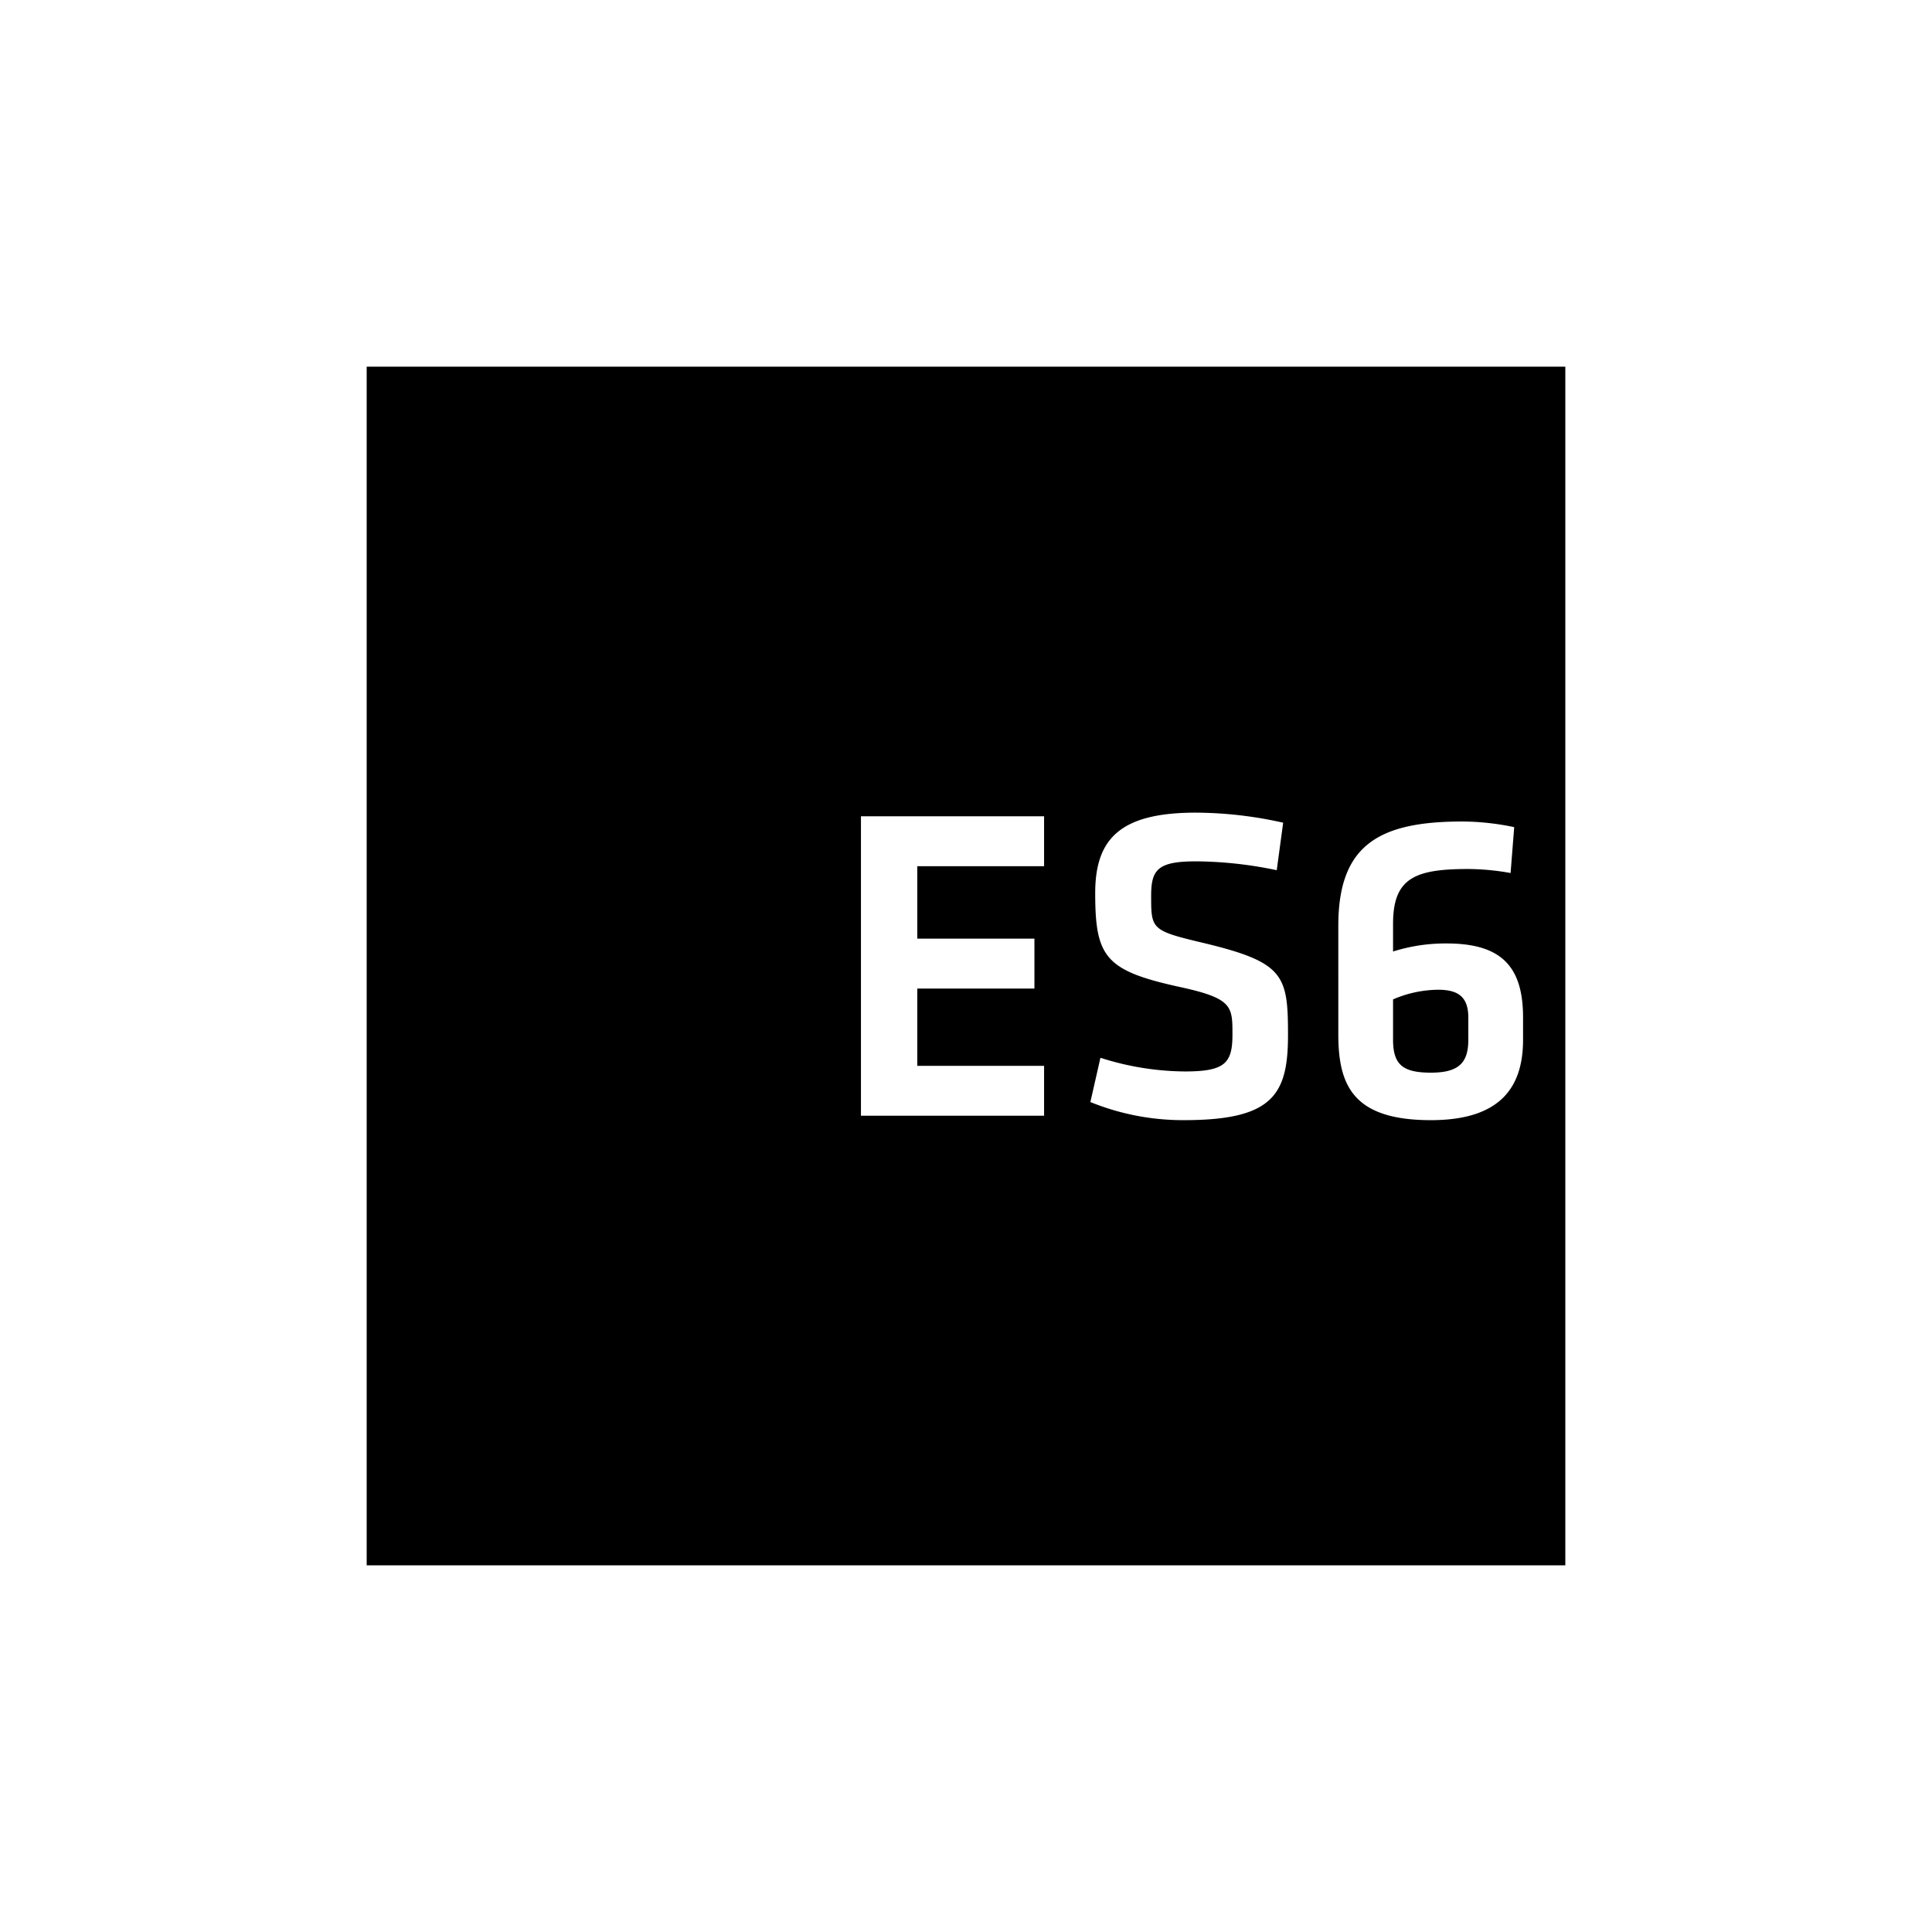 <svg xmlns="http://www.w3.org/2000/svg" width="48" height="48" data-name="Layer 1" id="es"><path d="M35.73 24.59a2.87 2.87 0 0 0-1.12.24v1c0 .62.24.82.94.82s.93-.25.93-.82v-.55c0-.52-.26-.69-.75-.69Z"></path><path d="M9.11 9.11v29.78h29.78V9.11Zm16.83 12.41h-3.15v1.8h2.91v1.24h-2.91v1.92h3.15v1.24h-4.55v-7.44h4.55Zm3.47 6.31a6.12 6.12 0 0 1-2.32-.45l.25-1.1a7 7 0 0 0 2.1.34c1 0 1.18-.21 1.18-.92s0-.9-1.36-1.19c-1.8-.4-2.05-.74-2.05-2.32 0-1.35.62-2 2.5-2a10 10 0 0 1 2.17.25l-.16 1.18a10 10 0 0 0-2-.22c-.95 0-1.12.2-1.12.85 0 .84 0 .87 1.31 1.18 2 .48 2.09.8 2.09 2.29s-.39 2.11-2.59 2.11Zm8.43-2c0 1.16-.54 2-2.29 2-1.92 0-2.3-.85-2.3-2.13V23c0-2 1-2.59 3.08-2.59a6.37 6.37 0 0 1 1.29.14l-.09 1.14a6.14 6.14 0 0 0-1.05-.1c-1.32 0-1.87.22-1.87 1.36v.69a4.31 4.31 0 0 1 1.33-.2c1.35 0 1.9.56 1.9 1.84Z"></path></svg>